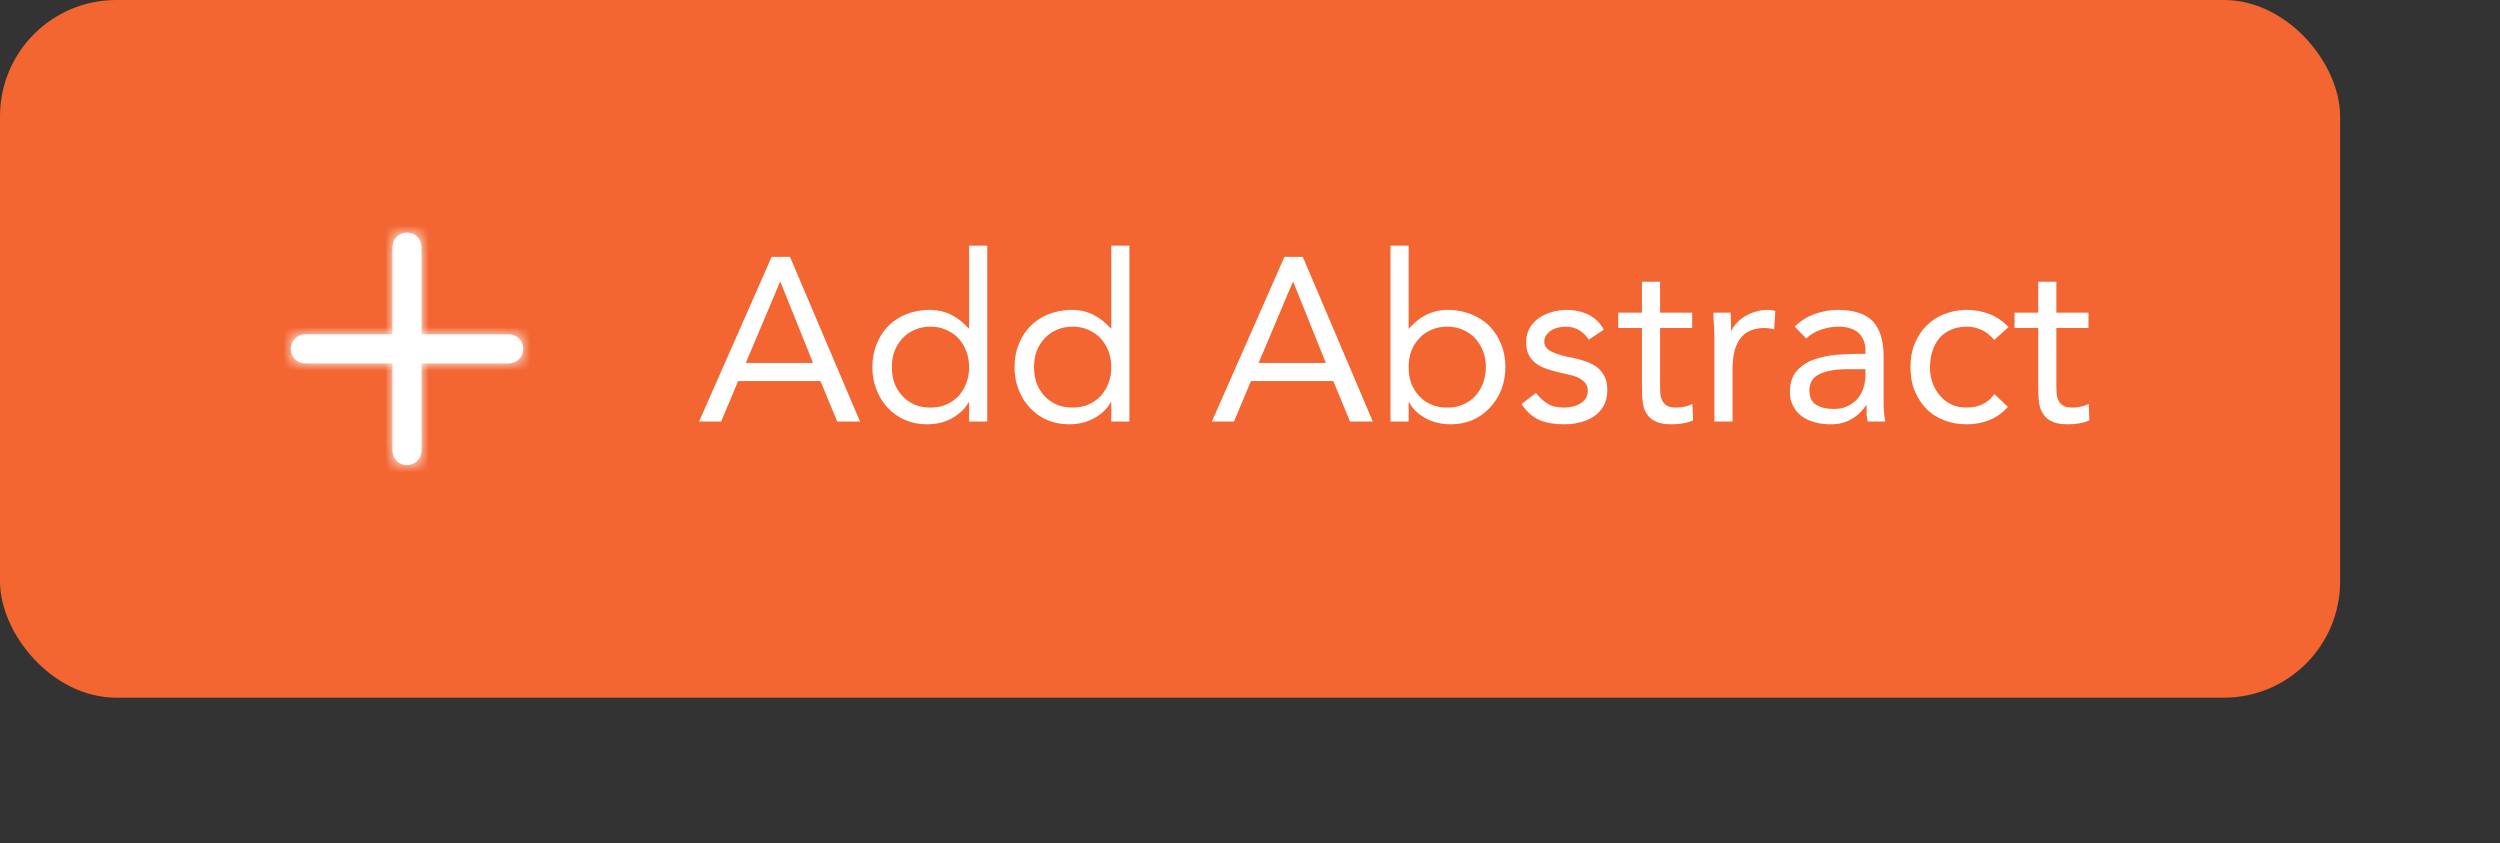 <svg width="172" height="58" viewBox="0 0 172 58" fill="none" xmlns="http://www.w3.org/2000/svg">
<rect x="0" y="0" width="172" height="58" fill="#333333" stroke="none"/>
<style>
.paint1 {
	
	animation: glowing 1500ms infinite;
	
}

@keyframes glowing {
  0% {
    fill: #FF9800;
        filter: drop-shadow(0px 2px 5px #F1614B);
  }
  50% {
    fill: #F1614B;;
        filter: drop-shadow(0px 2px 5px #FF9800);
  }
  100% {
    fill: #FF9800;
        filter: drop-shadow(0px 2px 5px #F1614B);
  }
}

</style>
<rect class="paint1" width="161" height="48" rx="8" fill="#F36531"/>
<path fill-rule="evenodd" clip-rule="evenodd" d="M35 23H29V17C29 16.447 28.552 16 28 16C27.448 16 27 16.447 27 17V23H21C20.448 23 20 23.447 20 24C20 24.553 20.448 25 21 25H27V31C27 31.553 27.448 32 28 32C28.552 32 29 31.553 29 31V25H35C35.552 25 36 24.553 36 24C36 23.447 35.552 23 35 23Z" fill="white"/>
<mask id="mask0_7513_10051" style="mask-type:luminance" maskUnits="userSpaceOnUse" x="20" y="16" width="16" height="16">
<path fill-rule="evenodd" clip-rule="evenodd" d="M35 23H29V17C29 16.447 28.552 16 28 16C27.448 16 27 16.447 27 17V23H21C20.448 23 20 23.447 20 24C20 24.553 20.448 25 21 25H27V31C27 31.553 27.448 32 28 32C28.552 32 29 31.553 29 31V25H35C35.552 25 36 24.553 36 24C36 23.447 35.552 23 35 23Z" fill="white"/>
</mask>
<g mask="url(#mask0_7513_10051)">
<rect x="16" y="12" width="24" height="24" fill="white"/>
</g>
<path d="M53.088 17.672H54.352L59.168 29H57.6L56.448 26.216H50.784L49.616 29H48.096L53.088 17.672ZM53.696 19.4H53.664L51.312 24.968H55.936L53.696 19.4ZM66.674 27.672H66.642C66.402 28.104 66.034 28.472 65.522 28.76C65.01 29.048 64.434 29.192 63.762 29.192C63.234 29.192 62.738 29.096 62.29 28.904C61.826 28.712 61.426 28.424 61.09 28.072C60.754 27.72 60.498 27.304 60.306 26.824C60.114 26.344 60.018 25.832 60.018 25.256C60.018 24.696 60.114 24.168 60.306 23.688C60.498 23.208 60.754 22.792 61.106 22.44C61.442 22.088 61.858 21.816 62.338 21.624C62.818 21.432 63.362 21.32 63.954 21.32C64.498 21.32 64.994 21.432 65.442 21.656C65.89 21.88 66.29 22.2 66.642 22.6H66.674V16.904H67.922V29H66.674V27.672ZM66.674 25.256C66.674 24.872 66.61 24.504 66.482 24.168C66.354 23.832 66.178 23.544 65.954 23.288C65.714 23.032 65.426 22.84 65.106 22.696C64.786 22.552 64.418 22.472 64.018 22.472C63.602 22.472 63.234 22.552 62.914 22.696C62.594 22.84 62.306 23.032 62.082 23.288C61.842 23.544 61.666 23.832 61.538 24.168C61.41 24.504 61.362 24.872 61.362 25.256C61.362 25.656 61.41 26.024 61.538 26.36C61.666 26.696 61.842 26.984 62.082 27.24C62.306 27.496 62.594 27.688 62.914 27.832C63.234 27.976 63.602 28.04 64.018 28.04C64.418 28.04 64.786 27.976 65.106 27.832C65.426 27.688 65.714 27.496 65.954 27.24C66.178 26.984 66.354 26.696 66.482 26.36C66.61 26.024 66.674 25.656 66.674 25.256ZM76.455 27.672H76.423C76.183 28.104 75.815 28.472 75.303 28.76C74.791 29.048 74.215 29.192 73.543 29.192C73.015 29.192 72.519 29.096 72.071 28.904C71.607 28.712 71.207 28.424 70.871 28.072C70.535 27.72 70.279 27.304 70.087 26.824C69.895 26.344 69.799 25.832 69.799 25.256C69.799 24.696 69.895 24.168 70.087 23.688C70.279 23.208 70.535 22.792 70.887 22.44C71.223 22.088 71.639 21.816 72.119 21.624C72.599 21.432 73.143 21.32 73.735 21.32C74.279 21.32 74.775 21.432 75.223 21.656C75.671 21.88 76.071 22.2 76.423 22.6H76.455V16.904H77.703V29H76.455V27.672ZM76.455 25.256C76.455 24.872 76.391 24.504 76.263 24.168C76.135 23.832 75.959 23.544 75.735 23.288C75.495 23.032 75.207 22.84 74.887 22.696C74.567 22.552 74.199 22.472 73.799 22.472C73.383 22.472 73.015 22.552 72.695 22.696C72.375 22.84 72.087 23.032 71.863 23.288C71.623 23.544 71.447 23.832 71.319 24.168C71.191 24.504 71.143 24.872 71.143 25.256C71.143 25.656 71.191 26.024 71.319 26.36C71.447 26.696 71.623 26.984 71.863 27.24C72.087 27.496 72.375 27.688 72.695 27.832C73.015 27.976 73.383 28.04 73.799 28.04C74.199 28.04 74.567 27.976 74.887 27.832C75.207 27.688 75.495 27.496 75.735 27.24C75.959 26.984 76.135 26.696 76.263 26.36C76.391 26.024 76.455 25.656 76.455 25.256ZM88.369 17.672H89.633L94.449 29H92.881L91.729 26.216H86.065L84.897 29H83.377L88.369 17.672ZM88.977 19.4H88.945L86.593 24.968H91.217L88.977 19.4ZM95.667 16.904H96.915V22.6H96.947C97.283 22.2 97.683 21.88 98.131 21.656C98.579 21.432 99.091 21.32 99.635 21.32C100.211 21.32 100.755 21.432 101.235 21.624C101.715 21.816 102.131 22.088 102.483 22.44C102.819 22.792 103.091 23.208 103.283 23.688C103.475 24.168 103.571 24.696 103.571 25.256C103.571 25.832 103.475 26.344 103.283 26.824C103.091 27.304 102.819 27.72 102.483 28.072C102.147 28.424 101.747 28.712 101.299 28.904C100.835 29.096 100.339 29.192 99.827 29.192C99.155 29.192 98.563 29.048 98.051 28.76C97.539 28.472 97.171 28.104 96.947 27.672H96.915V29H95.667V16.904ZM96.915 25.256C96.915 25.656 96.963 26.024 97.091 26.36C97.219 26.696 97.395 26.984 97.635 27.24C97.859 27.496 98.147 27.688 98.467 27.832C98.787 27.976 99.155 28.04 99.571 28.04C99.971 28.04 100.339 27.976 100.659 27.832C100.979 27.688 101.267 27.496 101.507 27.24C101.731 26.984 101.907 26.696 102.035 26.36C102.163 26.024 102.227 25.656 102.227 25.256C102.227 24.872 102.163 24.504 102.035 24.168C101.907 23.832 101.731 23.544 101.507 23.288C101.267 23.032 100.979 22.84 100.659 22.696C100.339 22.552 99.971 22.472 99.571 22.472C99.155 22.472 98.787 22.552 98.467 22.696C98.147 22.84 97.859 23.032 97.635 23.288C97.395 23.544 97.219 23.832 97.091 24.168C96.963 24.504 96.915 24.872 96.915 25.256ZM105.672 27.032C105.912 27.352 106.184 27.592 106.472 27.768C106.76 27.96 107.144 28.04 107.592 28.04C107.784 28.04 107.976 28.024 108.168 27.976C108.36 27.944 108.552 27.864 108.712 27.768C108.872 27.672 109 27.56 109.096 27.416C109.192 27.272 109.24 27.096 109.24 26.888C109.24 26.696 109.192 26.52 109.096 26.392C109 26.264 108.888 26.168 108.744 26.072C108.584 25.976 108.424 25.912 108.232 25.848C108.04 25.8 107.832 25.752 107.64 25.704C107.288 25.64 106.952 25.544 106.632 25.448C106.312 25.352 106.024 25.24 105.784 25.08C105.544 24.92 105.352 24.728 105.208 24.472C105.064 24.232 105 23.912 105 23.528C105 23.176 105.08 22.856 105.24 22.568C105.4 22.296 105.608 22.072 105.88 21.88C106.136 21.704 106.44 21.56 106.776 21.464C107.096 21.368 107.448 21.32 107.8 21.32C108.328 21.32 108.824 21.432 109.272 21.64C109.72 21.864 110.088 22.2 110.344 22.68L109.304 23.368C109.144 23.112 108.92 22.888 108.664 22.728C108.408 22.568 108.088 22.472 107.72 22.472C107.544 22.472 107.368 22.504 107.192 22.536C107.016 22.584 106.856 22.648 106.728 22.728C106.584 22.824 106.472 22.936 106.376 23.064C106.28 23.192 106.248 23.352 106.248 23.512C106.248 23.672 106.296 23.816 106.392 23.928C106.488 24.04 106.632 24.136 106.808 24.216C106.984 24.312 107.192 24.376 107.416 24.44C107.64 24.504 107.88 24.568 108.136 24.6C108.456 24.664 108.776 24.76 109.08 24.856C109.368 24.952 109.64 25.096 109.864 25.256C110.088 25.432 110.264 25.64 110.392 25.896C110.52 26.152 110.584 26.472 110.584 26.84C110.584 27.272 110.488 27.64 110.328 27.928C110.152 28.232 109.928 28.472 109.64 28.664C109.352 28.856 109.032 28.984 108.68 29.064C108.328 29.16 107.96 29.192 107.592 29.192C106.952 29.192 106.392 29.096 105.928 28.904C105.464 28.712 105.048 28.344 104.68 27.8L105.672 27.032ZM116.421 22.568H114.213V26.312C114.213 26.568 114.213 26.792 114.229 27C114.229 27.208 114.277 27.384 114.357 27.544C114.421 27.704 114.533 27.816 114.693 27.912C114.837 28.008 115.045 28.04 115.333 28.04C115.509 28.04 115.701 28.024 115.893 27.976C116.085 27.944 116.261 27.88 116.437 27.784L116.485 28.92C116.261 29.016 116.021 29.096 115.765 29.128C115.509 29.176 115.253 29.192 115.029 29.192C114.581 29.192 114.213 29.144 113.957 29.016C113.685 28.904 113.477 28.744 113.333 28.52C113.173 28.312 113.077 28.056 113.029 27.736C112.981 27.416 112.965 27.064 112.965 26.68V22.568H111.333V21.512H112.965V19.384H114.213V21.512H116.421V22.568ZM117.95 23.288C117.95 22.952 117.934 22.632 117.918 22.328C117.886 22.04 117.886 21.768 117.886 21.512H119.07C119.07 21.72 119.07 21.928 119.086 22.12C119.086 22.328 119.102 22.536 119.102 22.744H119.134C119.214 22.568 119.326 22.392 119.486 22.216C119.646 22.056 119.822 21.896 120.046 21.768C120.254 21.64 120.494 21.528 120.766 21.448C121.022 21.368 121.31 21.32 121.63 21.32C121.71 21.32 121.79 21.336 121.886 21.336C121.966 21.352 122.046 21.368 122.142 21.4L122.062 22.664C121.838 22.6 121.614 22.568 121.39 22.568C120.622 22.568 120.062 22.824 119.71 23.32C119.358 23.816 119.198 24.488 119.198 25.352V29H117.95V23.288ZM123.479 22.472C123.863 22.088 124.311 21.8 124.839 21.608C125.367 21.416 125.911 21.32 126.455 21.32C127.559 21.32 128.359 21.592 128.855 22.104C129.335 22.632 129.591 23.432 129.591 24.488V27.704C129.591 27.928 129.591 28.152 129.623 28.376C129.639 28.6 129.671 28.808 129.703 29H128.503C128.455 28.84 128.423 28.648 128.423 28.44C128.423 28.232 128.423 28.04 128.423 27.88H128.391C128.135 28.264 127.815 28.584 127.399 28.824C126.983 29.08 126.503 29.192 125.927 29.192C125.543 29.192 125.175 29.144 124.839 29.048C124.503 28.952 124.215 28.824 123.959 28.632C123.703 28.44 123.511 28.216 123.367 27.928C123.207 27.656 123.143 27.336 123.143 26.968C123.143 26.36 123.303 25.864 123.623 25.512C123.943 25.16 124.327 24.904 124.807 24.728C125.287 24.568 125.799 24.456 126.343 24.408C126.887 24.376 127.399 24.344 127.863 24.344H128.343V24.12C128.343 23.576 128.167 23.176 127.847 22.888C127.527 22.616 127.063 22.472 126.487 22.472C126.071 22.472 125.671 22.552 125.287 22.68C124.903 22.808 124.551 23.016 124.263 23.288L123.479 22.472ZM127.095 25.4C126.295 25.4 125.655 25.512 125.191 25.736C124.711 25.96 124.487 26.328 124.487 26.84C124.487 27.32 124.631 27.656 124.951 27.848C125.271 28.04 125.655 28.136 126.135 28.136C126.487 28.136 126.807 28.088 127.079 27.96C127.351 27.832 127.575 27.672 127.767 27.464C127.943 27.272 128.087 27.032 128.183 26.76C128.279 26.488 128.327 26.2 128.343 25.88V25.4H127.095ZM137.2 23.384C136.928 23.064 136.64 22.84 136.336 22.696C136.016 22.552 135.68 22.472 135.312 22.472C134.896 22.472 134.528 22.552 134.208 22.696C133.888 22.84 133.616 23.032 133.408 23.288C133.2 23.544 133.039 23.848 132.944 24.184C132.832 24.52 132.784 24.872 132.784 25.256C132.784 25.64 132.832 26.008 132.96 26.344C133.088 26.68 133.248 26.968 133.472 27.224C133.696 27.48 133.952 27.688 134.272 27.832C134.576 27.976 134.928 28.04 135.312 28.04C136.128 28.04 136.768 27.736 137.216 27.112L138.144 27.992C137.776 28.408 137.344 28.712 136.864 28.904C136.368 29.096 135.856 29.192 135.312 29.192C134.736 29.192 134.208 29.096 133.728 28.904C133.248 28.712 132.832 28.44 132.496 28.088C132.16 27.736 131.904 27.32 131.712 26.84C131.52 26.36 131.44 25.832 131.44 25.256C131.44 24.696 131.52 24.168 131.712 23.688C131.904 23.208 132.16 22.792 132.512 22.44C132.848 22.088 133.248 21.816 133.728 21.624C134.208 21.432 134.736 21.32 135.312 21.32C135.856 21.32 136.384 21.416 136.88 21.608C137.376 21.8 137.808 22.104 138.192 22.504L137.2 23.384ZM143.686 22.568H141.478V26.312C141.478 26.568 141.478 26.792 141.494 27C141.494 27.208 141.542 27.384 141.622 27.544C141.686 27.704 141.798 27.816 141.958 27.912C142.102 28.008 142.31 28.04 142.598 28.04C142.774 28.04 142.966 28.024 143.158 27.976C143.35 27.944 143.526 27.88 143.702 27.784L143.75 28.92C143.526 29.016 143.286 29.096 143.03 29.128C142.774 29.176 142.518 29.192 142.294 29.192C141.846 29.192 141.478 29.144 141.222 29.016C140.95 28.904 140.742 28.744 140.598 28.52C140.438 28.312 140.342 28.056 140.294 27.736C140.246 27.416 140.23 27.064 140.23 26.68V22.568H138.598V21.512H140.23V19.384H141.478V21.512H143.686V22.568Z" fill="white"/>
</svg>
